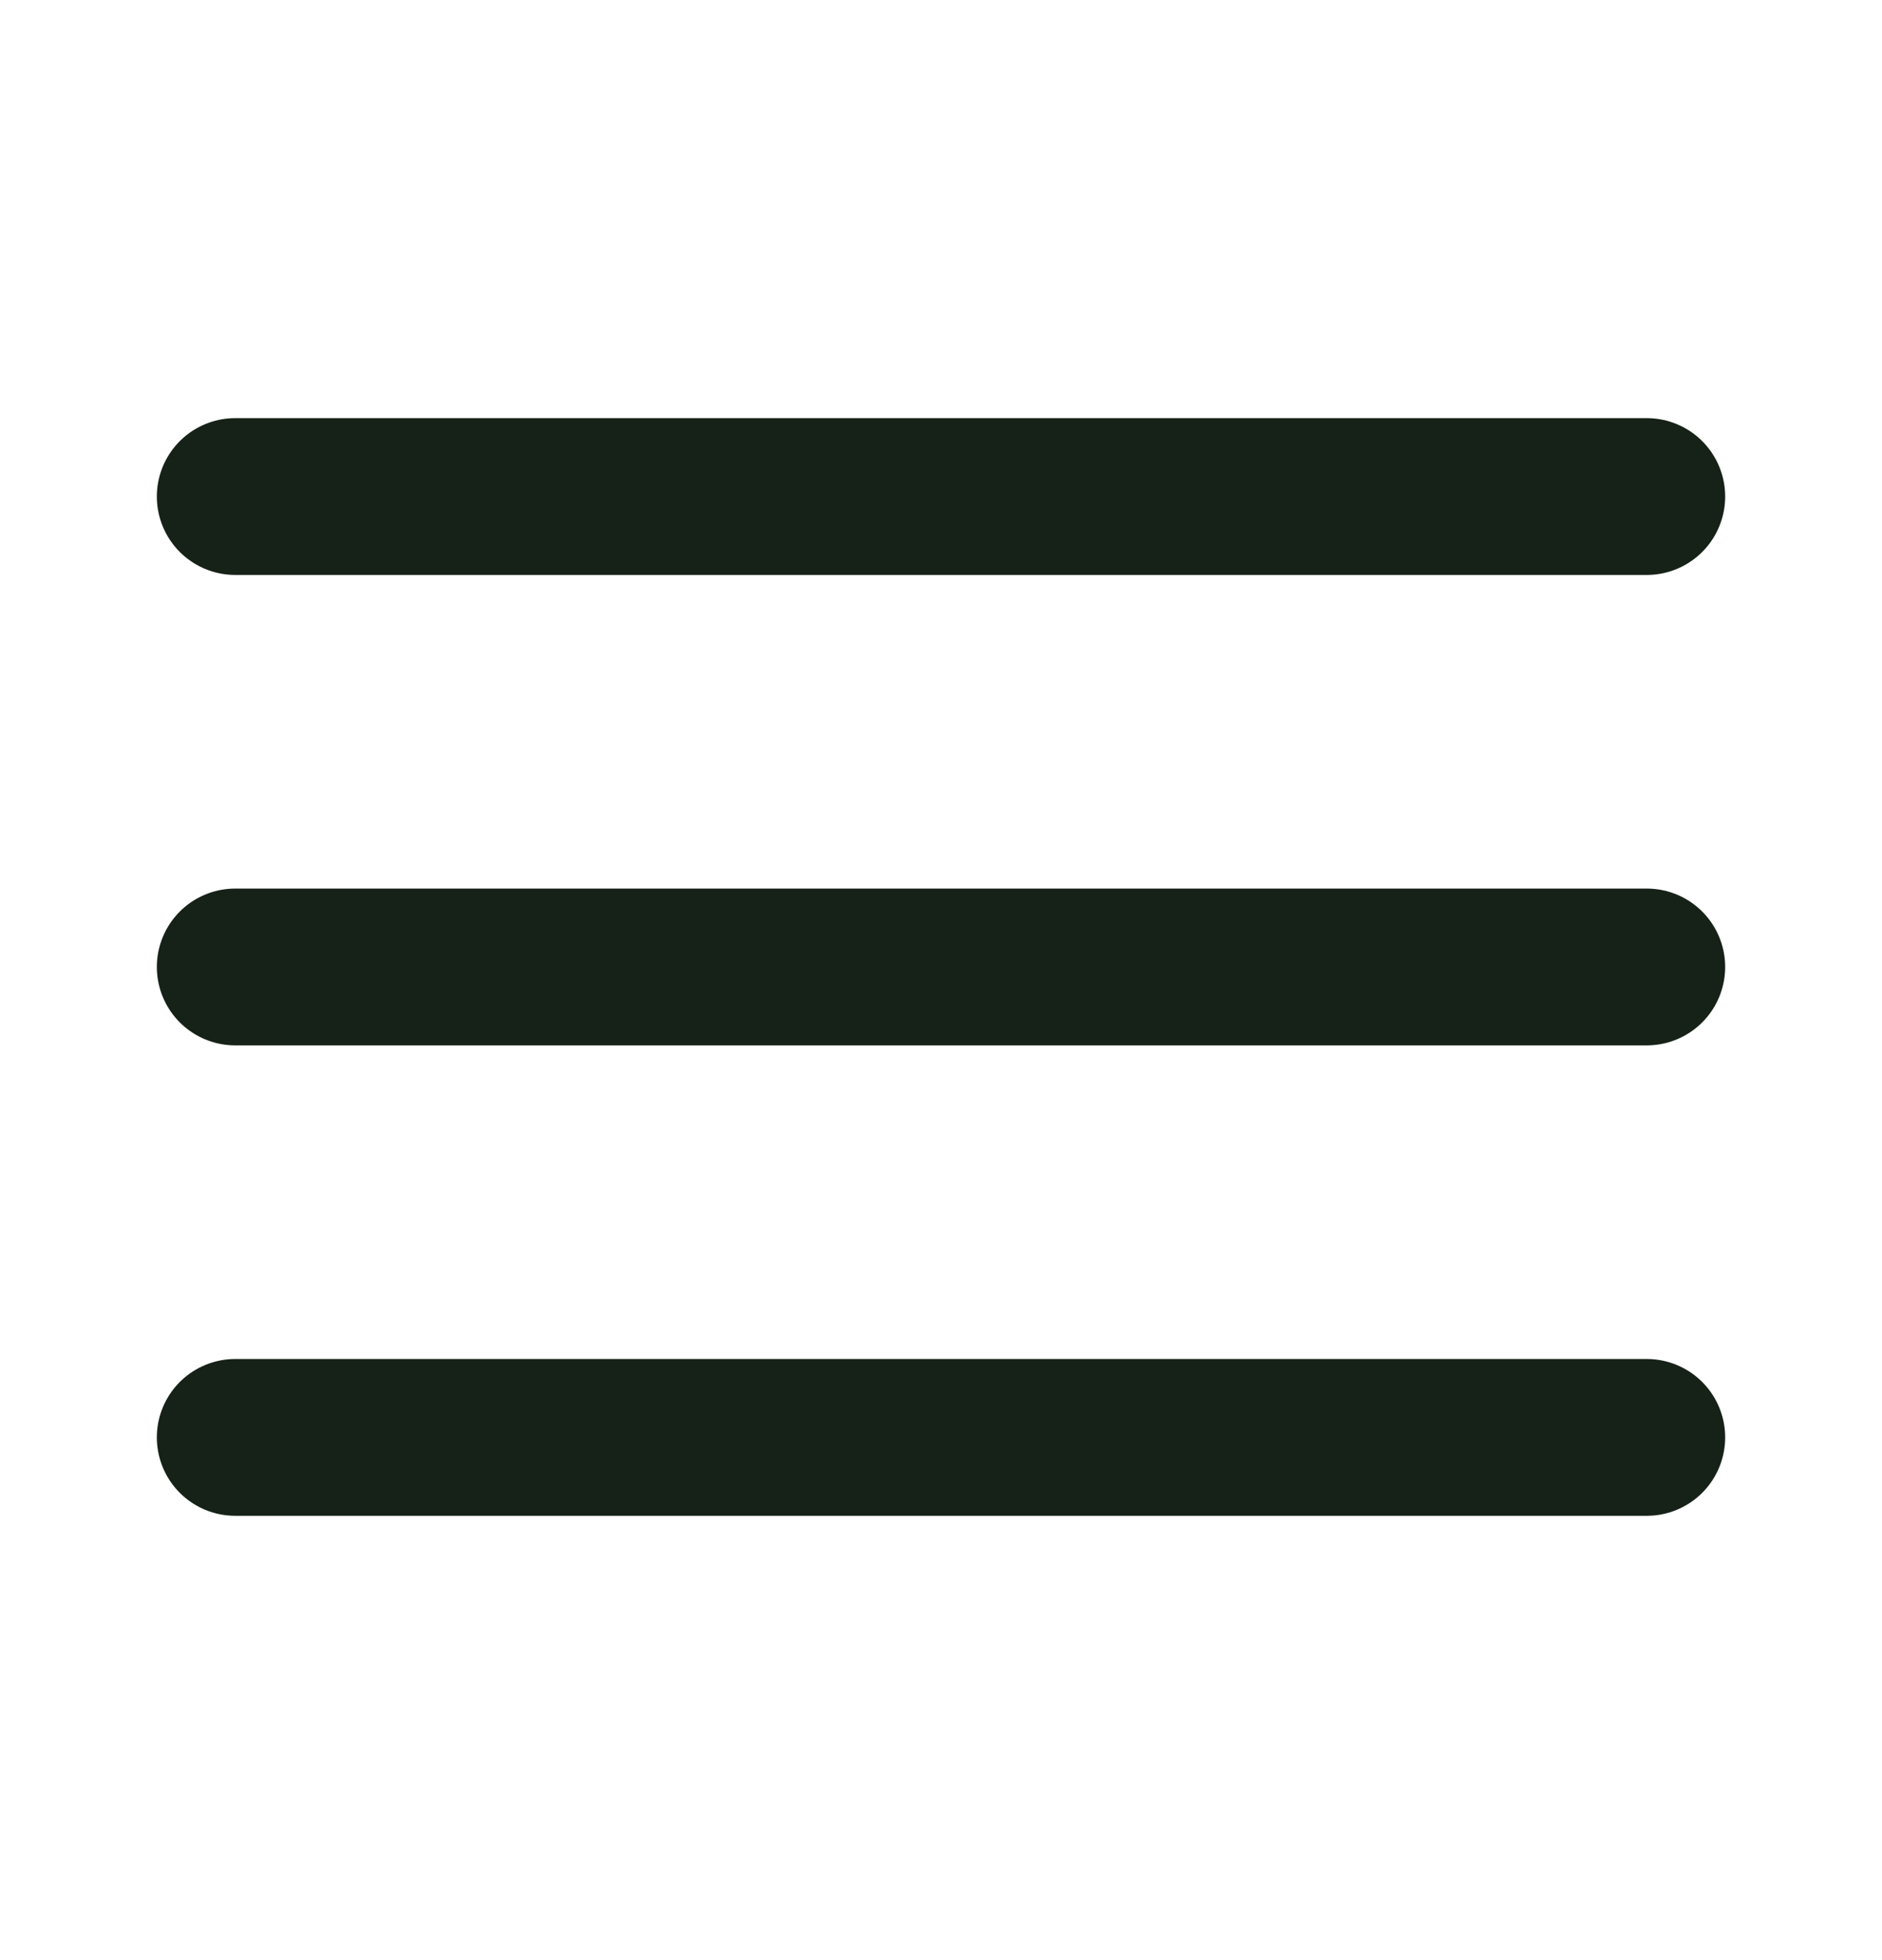 <svg
  xmlns="http://www.w3.org/2000/svg"
  width="24"
  height="25"
  viewBox="0 0 24 25"
  fill="none"
>
  <path
    d="M3 12.333H21"
    stroke="#162217"
    stroke-width="2"
    stroke-linecap="round"
    stroke-linejoin="round"></path>
  <path
    d="M3 6.333H21"
    stroke="#162217"
    stroke-width="2"
    stroke-linecap="round"
    stroke-linejoin="round"></path>
  <path
    d="M3 18.333H21"
    stroke="#162217"
    stroke-width="2"
    stroke-linecap="round"
    stroke-linejoin="round"></path>
</svg>
